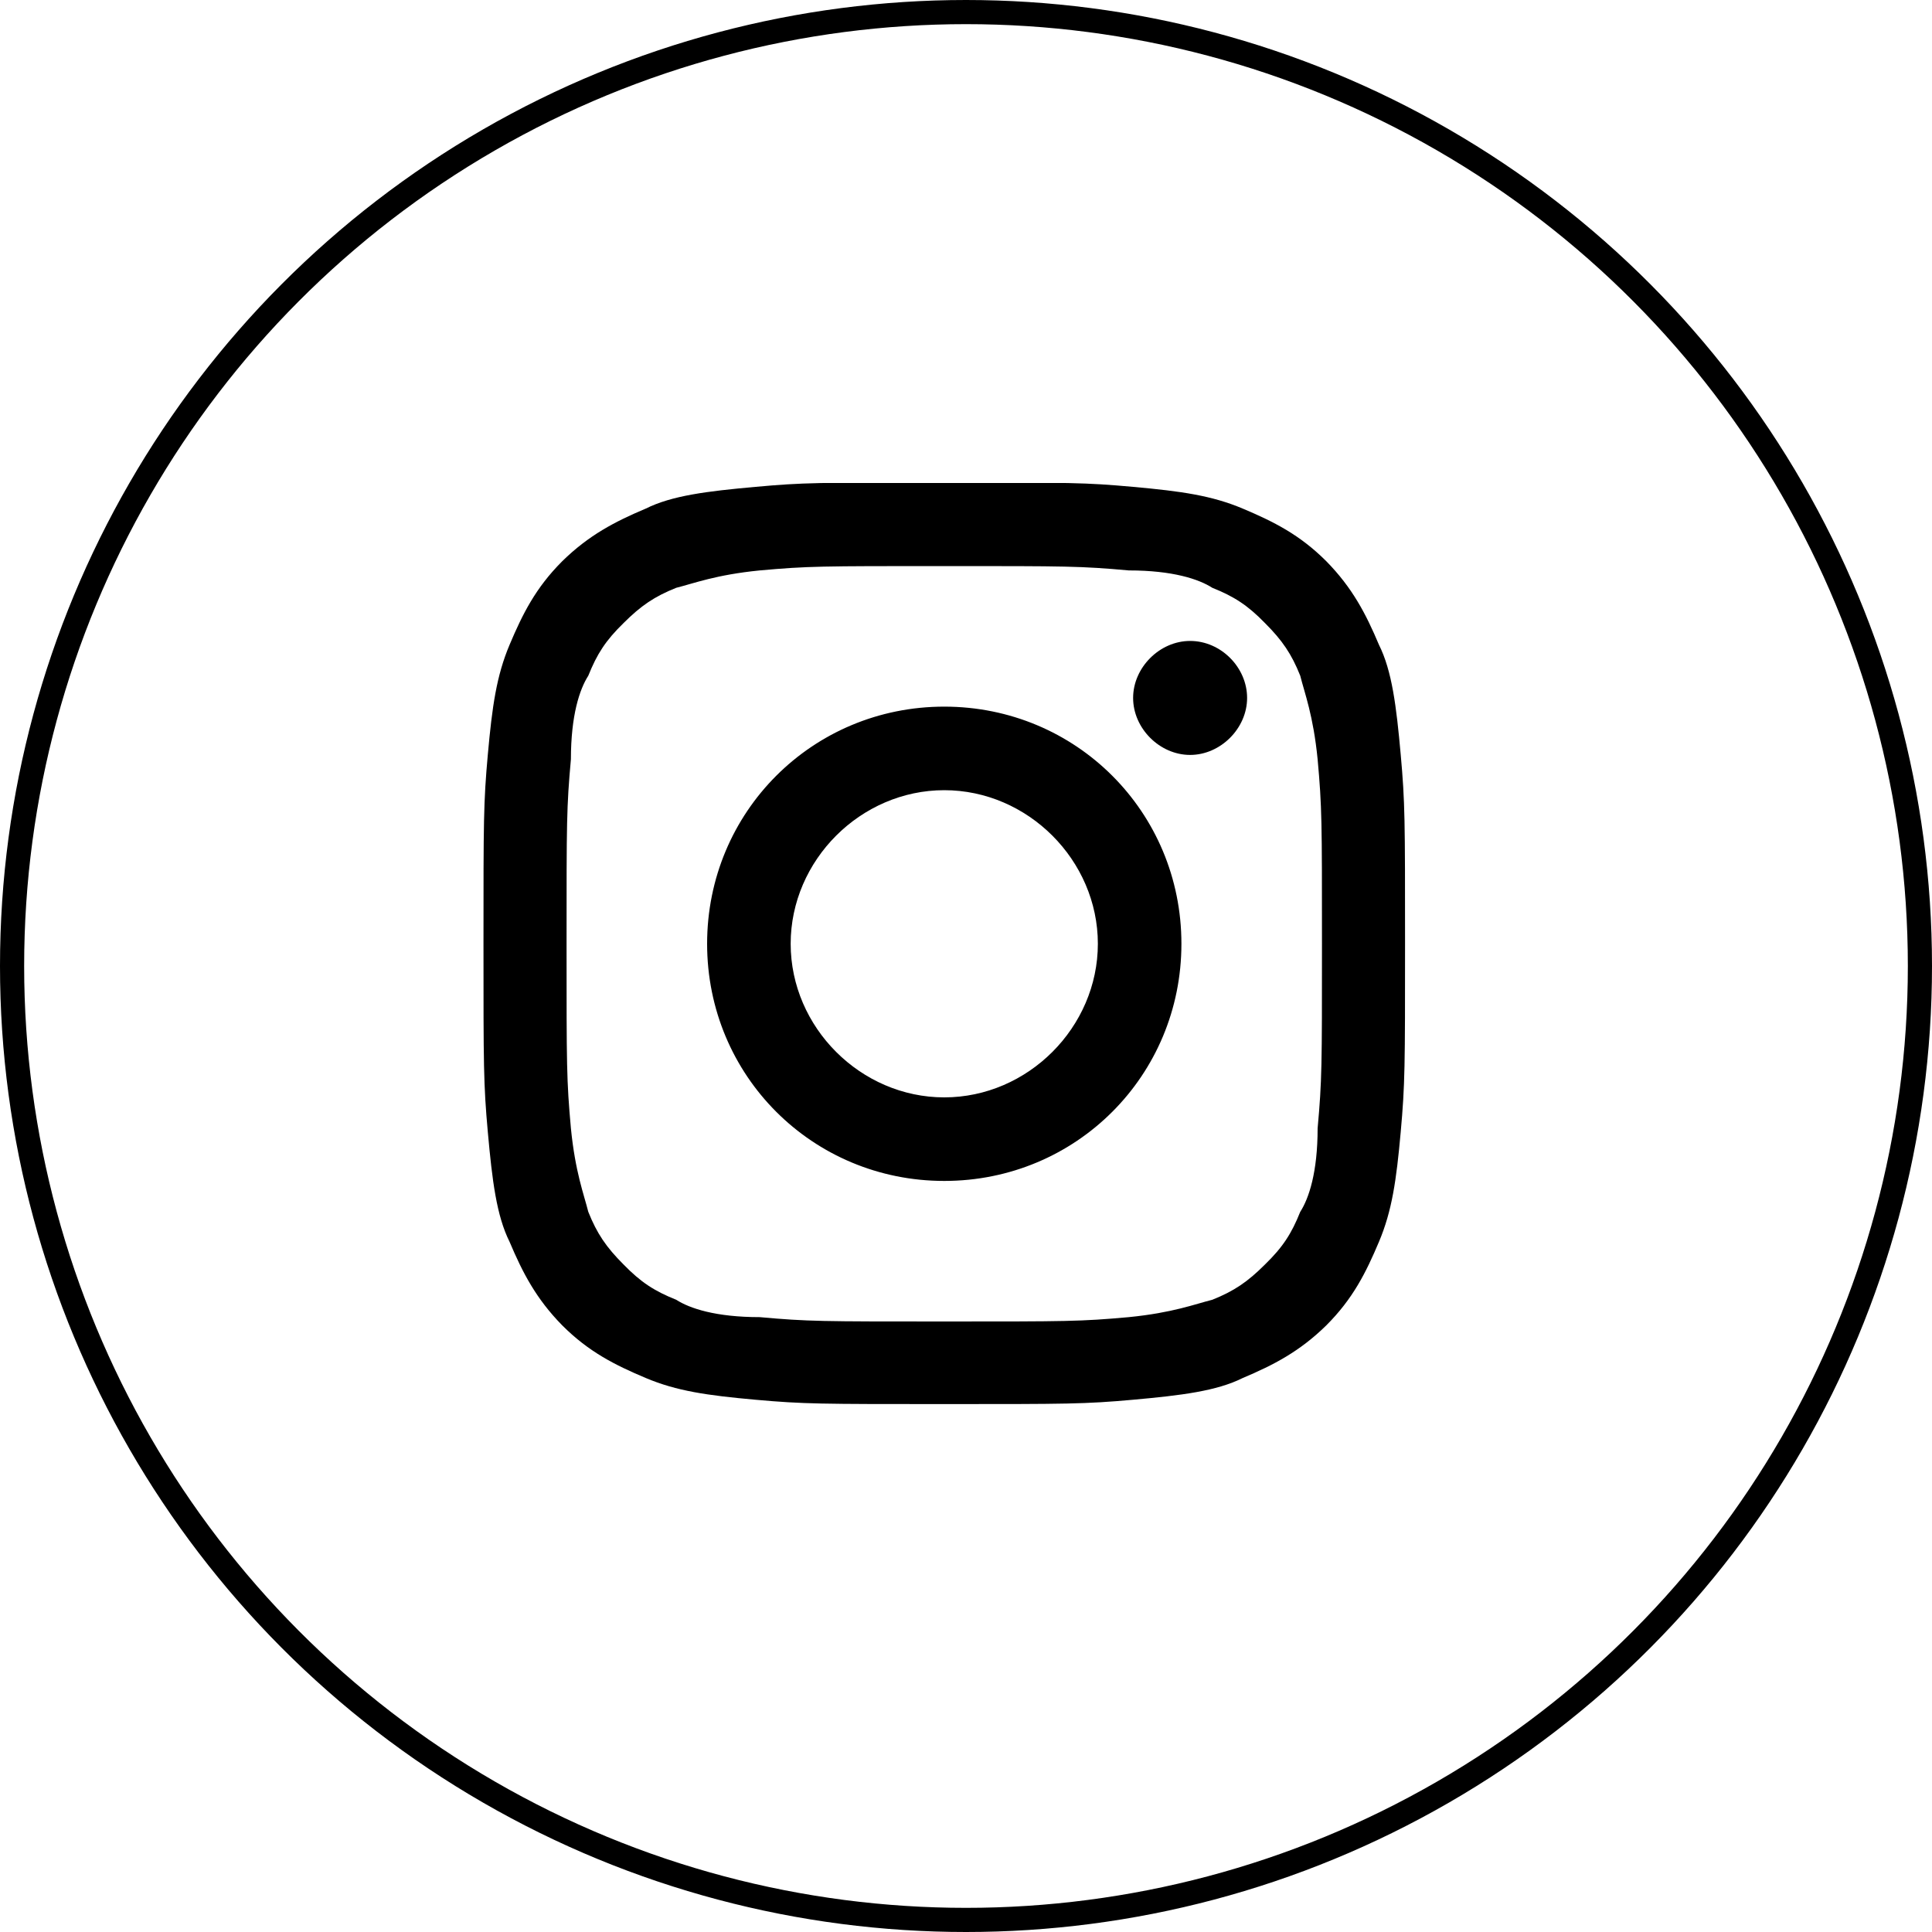<svg width="40" height="40" viewBox="0 0 40 40" fill="none" xmlns="http://www.w3.org/2000/svg">
<g clip-path="url(#clip0_5929_953)">
<circle cx="20" cy="20" r="19.75" stroke="black" stroke-width="0.5"/>
<g clip-path="url(#clip1_5929_953)">
<path d="M24.64 13.27C25.28 13.27 25.82 13.82 25.82 14.45C25.82 15.08 25.27 15.63 24.64 15.63C24.01 15.63 23.46 15.08 23.46 14.45C23.46 13.82 24.01 13.27 24.64 13.27ZM19.55 16.36C17.82 16.36 16.37 17.81 16.37 19.54C16.37 21.27 17.82 22.72 19.55 22.72C21.28 22.72 22.73 21.27 22.73 19.54C22.73 17.81 21.28 16.36 19.55 16.36ZM19.55 14.63C22.28 14.63 24.46 16.81 24.46 19.54C24.46 22.27 22.28 24.45 19.55 24.45C16.82 24.45 14.64 22.27 14.64 19.54C14.64 16.81 16.82 14.63 19.55 14.63ZM19.55 11.72C22.1 11.72 22.37 11.72 23.37 11.81C24.28 11.81 24.82 11.99 25.1 12.17C25.55 12.35 25.83 12.53 26.19 12.9C26.55 13.26 26.74 13.54 26.92 13.99C27.01 14.35 27.19 14.81 27.28 15.72C27.37 16.72 27.37 16.99 27.37 19.54C27.37 22.09 27.37 22.36 27.28 23.36C27.28 24.27 27.1 24.81 26.92 25.09C26.74 25.54 26.56 25.82 26.19 26.18C25.83 26.54 25.55 26.73 25.1 26.91C24.74 27 24.28 27.18 23.37 27.27C22.37 27.36 22.1 27.36 19.55 27.36C17 27.36 16.73 27.36 15.73 27.27C14.82 27.27 14.28 27.09 14 26.91C13.55 26.73 13.27 26.55 12.91 26.18C12.55 25.82 12.36 25.54 12.18 25.09C12.09 24.73 11.91 24.27 11.82 23.36C11.73 22.36 11.73 22.09 11.73 19.54C11.73 16.99 11.73 16.72 11.82 15.72C11.82 14.81 12 14.27 12.18 13.99C12.36 13.54 12.54 13.26 12.91 12.9C13.27 12.54 13.55 12.35 14 12.17C14.36 12.08 14.82 11.9 15.73 11.81C16.73 11.72 17 11.72 19.55 11.72ZM19.55 9.99C16.91 9.99 16.64 9.99 15.64 10.08C14.64 10.17 13.91 10.26 13.37 10.53C12.73 10.8 12.19 11.08 11.64 11.62C11.09 12.17 10.82 12.71 10.55 13.35C10.28 13.99 10.19 14.62 10.1 15.62C10.01 16.62 10.01 16.98 10.01 19.53C10.01 22.08 10.01 22.44 10.1 23.44C10.19 24.44 10.28 25.17 10.55 25.71C10.82 26.35 11.1 26.89 11.64 27.44C12.19 27.99 12.73 28.26 13.37 28.53C14.01 28.8 14.64 28.89 15.64 28.98C16.64 29.07 17 29.07 19.55 29.07C22.1 29.07 22.46 29.07 23.46 28.98C24.46 28.89 25.19 28.8 25.73 28.53C26.37 28.26 26.91 27.98 27.46 27.44C28.01 26.89 28.28 26.35 28.55 25.71C28.82 25.07 28.91 24.44 29 23.44C29.09 22.44 29.09 22.08 29.09 19.53C29.09 16.98 29.09 16.62 29 15.62C28.91 14.62 28.82 13.89 28.55 13.35C28.28 12.71 28 12.17 27.46 11.62C26.91 11.07 26.37 10.8 25.73 10.53C25.09 10.26 24.46 10.17 23.46 10.08C22.46 9.99 22.19 9.99 19.55 9.99Z" fill="black"/>
</g>
</g>
<defs>
<clipPath id="clip0_5929_953">
<rect width="40" height="40" fill="white"/>
</clipPath>
<clipPath id="clip1_5929_953">
<rect width="19.09" height="19.09" fill="white" transform="translate(10 10)"/>
</clipPath>
</defs>
</svg>
